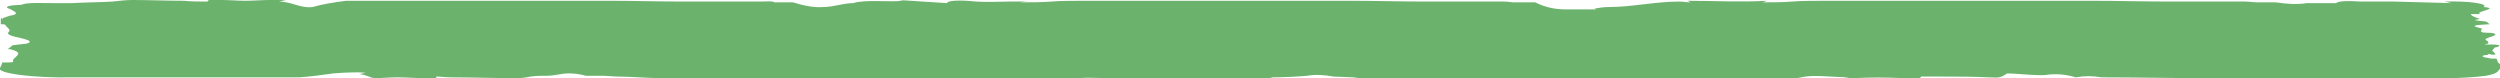 <?xml version="1.0" encoding="utf-8"?>
<!-- Generator: Adobe Illustrator 27.5.0, SVG Export Plug-In . SVG Version: 6.00 Build 0)  -->
<svg version="1.1" id="Layer_1" xmlns="http://www.w3.org/2000/svg" xmlns:xlink="http://www.w3.org/1999/xlink" x="0px" y="0px"
	 viewBox="0 0 320 10" style="enable-background:new 0 0 320 10;" xml:space="preserve">
<style type="text/css">
	.st0{fill:#6BB26C;}
</style>
<g>
	<g id="Group_3365" transform="translate(0 0)">
		<path class="st0" d="M319.5,7.5c0,0-0.1,0-0.1,0c-0.2,0-0.3,0-0.4,0c0,0.3,0,0.5,0,0.4c0-0.1,0-0.3,0-0.4c-0.3,0-0.5-0.1-0.6-0.1
			c-0.2,0-0.4-0.1-0.5-0.1c-0.2-0.1-0.3-0.2,0.6-0.3c0,0,0-0.1,0-0.1l0.5,0.1c0,0,0,0,0,0c0.1,0,0.3,0,0.4,0c0-0.1,0-0.1-0.1-0.2
			c0-0.1-0.2-0.2-0.3-0.3c0.1-0.1,0.2-0.3,0.3-0.4c0.4-0.1,1.2-0.3,0-0.4c-0.1,0-0.3,0-0.4,0c-0.2,0-0.5,0-0.9,0
			c0.1,0,0.2-0.1,0.4-0.1c0.2-0.1,0.1-0.3-0.1-0.4c-0.7-0.3,1.1-0.5,1.1-0.8c0-0.1-0.4-0.2-0.7-0.2c-1.4,0-1.1-0.2-1.1-0.3
			c-0.1-0.1,0.3-0.2-0.1-0.3c-1.3-0.3-0.9-0.4,1.2-0.5c-0.2-0.1,0,0-0.4-0.3c-0.1-0.1-2.3-0.2-1.2-0.3c0.1,0,0.2-0.1,0.3-0.1
			c-0.8-0.2-1.2-0.5-1.1-0.6l1.2,0c-1-0.3,2.7-0.7,0.4-0.9c0.7-0.4-1.8-0.8-5-0.7l0.9,0.2l-7.3-0.2c0,0,0,0,0,0c-0.1,0-0.1,0-0.2,0
			c-0.1,0-0.2,0-0.4,0c0,0-0.1,0-0.1,0c0,0-0.1,0-0.1,0c0,0-0.1,0-0.1,0c-1.1,0-2.3,0-3.4,0c-1.7-0.1-2.8-0.1-3.2,0.2
			c-1.2,0-2.5,0-3.7,0c-1.3,0.2-2.7,0.1-4-0.1c-0.8,0-1.6,0-2.4,0c-0.5,0-1-0.1-1.5-0.1c-3.2,0-6.5,0-9.7,0c-3.3,0-6.6-0.1-9.9-0.1
			c-5.3,0-10.6,0-16,0c-4.2,0-8.4,0-12.6,0c-1.8,0-3.5,0-5.3,0c-1.5,0-3.4,0-4.5,0.1c-1.3,0.1-2.6,0.1-3.9,0.1c0.1,0,0.2,0,0.4-0.1
			c0.1,0,0.2-0.1,0.3-0.1c-3.5,0.2-6.8,0-10.2,0l0.4,0.2c-0.5,0-1-0.1-1.5-0.1c-3,0-6,0.7-9,0.7c-0.6,0-1.3,0.1-1.8,0.2l0.2,0.1
			c-1.3,0-2.7,0-4,0c-1.3,0-2.6-0.3-3.8-0.9c-1.1,0-1.9,0-2.7,0c-0.4,0-0.8-0.1-1.3-0.1c-3.4,0-6.8,0-10.2,0c-3.1,0-6.2-0.1-9.3-0.1
			c-5.5,0-10.9,0-16.4,0c-4.1,0-8.3,0-12.4,0c-1.7,0-3.4,0-5.1,0c-1.5,0-3.5,0-4.5,0.1c-1.4,0.1-2.7,0.1-4.1,0.1l1-0.1
			c-0.8,0-1.5,0-2.3,0c-1.4,0-2.7,0.1-4.3,0c-0.8-0.1-3.5-0.3-3.7,0.2L115,0l0.6,0.1c-1.8,0.2-4.8-0.2-6.4,0.3
			c-1.3,0-2.5,0.5-3.8,0.5c-1.3,0.1-2.6-0.2-3.9-0.6l-2.4,0C99,0.1,98,0.2,97.4,0.2c-3.3,0-6.6,0-9.9,0c-3.2,0-6.3-0.1-9.5-0.1
			c-5.3,0-10.7,0-16,0c-4.1,0-8.3,0-12.4,0c-1.8,0-3.5,0-5.3,0c-1.5,0.2-2.9,0.4-4.3,0.8c-1.5,0.2-2.7-0.7-4.3-0.7L36.6,0
			c-0.9,0-1.5,0-2.1,0c-1,0-2.1,0.1-3.1,0.1c-1,0-2-0.1-3-0.1c-1.5-0.1-1.9,0-1.8,0.2c-1.1,0-2.1,0-3.1-0.1c-2.2,0-4.4-0.1-6.5-0.1
			c-0.9,0-1.7,0.1-2.6,0.2c-1.7,0.1-3.5,0.1-5.2,0.2c-0.7,0-1.5,0-2.2,0C5.2,0.4,3.4,0.3,2.8,0.6C1,0.7,0.9,0.8,0.9,1
			c0.3,0.1,0.7,0.3,0.8,0.4C2.2,1.6,2.2,1.9,1.3,2C1,2.1,0.7,2.2,0.4,2.3c0,0.1,0,0.1-0.1,0.2c0-0.1,0-0.1,0-0.2
			c-0.1,0-0.1,0-0.2,0.1v0.7c0.3,0,0.5,0,0.6,0.1l0,0c0,0,0,0,0,0c0.1,0.3,0.8,0.6,0.4,0.9C0.9,4.3,1.1,4.5,1.9,4.7
			c0.9,0.2,1.8,0.4,1.9,0.6c0,0.1,0,0.2-0.5,0.3c-0.2,0-1.7,0.2-1.7,0.2c0,0,0,0,0,0C1.4,6,1.2,6.1,1,6.3c0.1,0,0.2,0,0.3,0
			c1.1,0.3,1.2,0.5,0.9,0.8C2,7.4,1.5,7.6,1.7,7.9C1.7,8,1,8,0.3,8C0.2,8.2,0.2,8.4,0,8.7C-0.5,9.4,4.5,10,9.2,9.9c4,0,8.1,0,12.2,0
			c3.9,0,7.8,0,11.7,0c1.7,0,3.4,0,5.2,0c1.5-0.1,2.9-0.3,4.3-0.5c1.4-0.1,2.8-0.2,4.2-0.1L46,9.5c0.8,0,1.4,0.5,2,0.5
			c0.9,0,1.9-0.1,2.9-0.1c1.1,0,2.2,0.1,3.3,0.1c1.6,0.1,1.8,0,1.6-0.2c0.6,0,1.2,0.1,1.8,0.1c2.7,0,5.5,0.1,8.2,0.1
			c0.5,0,1,0,1.6-0.1c0.8-0.2,1.7-0.2,2.5-0.2c0.8,0,1-0.1,1.8-0.2c1.1-0.2,2.2-0.1,3.3,0.2c0.7,0,1.4,0,2.1,0c0.7,0,1.3,0.1,2,0.1
			c1.5,0,3.8,0.2,5.4,0.2c7.3,0,14.6,0,21.8,0.1h9.5c4,0,8.1,0,12.1,0c1.7,0,3.5,0.1,5.2,0c1.8,0.1,3.6,0,5.3-0.1
			c0.6-0.1,2.1,0,3.5,0l-1.1,0.2l4.6-0.1c1.8,0,3.4,0.1,5,0.1c0.1,0,0.3-0.1,0.4-0.2c1.2,0,2.3,0,3.5,0c1.9,0,3.8,0,5.6,0.1
			c1,0.1,2,0.1,3-0.2c1.5,0,3.3-0.1,4.4-0.2c1.1-0.2,2.3-0.1,3.4,0.1l2.5,0.1c0.7,0.1,1.5,0.2,2.2,0.1c1.3,0,2.6,0,3.9,0
			c7.4,0,14.8,0,22.2,0.1c2.7,0,5.4,0,8.1,0c3.5,0,7,0,10.5,0c2.7,0,5.5,0,8.2,0c1.4-0.1,1.4,0,2.8-0.3c1.4-0.2,4.1,0.1,5.6,0.1
			l-0.8,0.1c0.7,0,1.1,0,1.5,0c2-0.1,4.1-0.1,6.1,0c1.4,0.1,2.4,0.1,2.4-0.2c0.9,0,1.7,0,2.6,0c2,0,4,0,6,0.1c1.2,0,1.4,0.2,2.4-0.5
			c1.3,0,3.6,0.3,4.9,0.2c1.3-0.2,2.6-0.1,3.9,0.3c1.1-0.2,2.2-0.2,3.3,0c4.3,0,8.6,0.1,12.9,0.1c3.2,0,6.3,0,9.5,0
			c7.3,0,14.6,0,21.9,0c1.6,0,3.3-0.1,4.9-0.3c1.6-0.3,1.5-0.6,1.8-0.9c0.1-0.2,0.1-0.4,0-0.6C319.5,7.9,319.8,7.7,319.5,7.5z
			 M319,6.2c0,0.1,0,0.1,0,0.2C319,6.3,319,6.3,319,6.2z"/>
	</g>
</g>
</svg>

